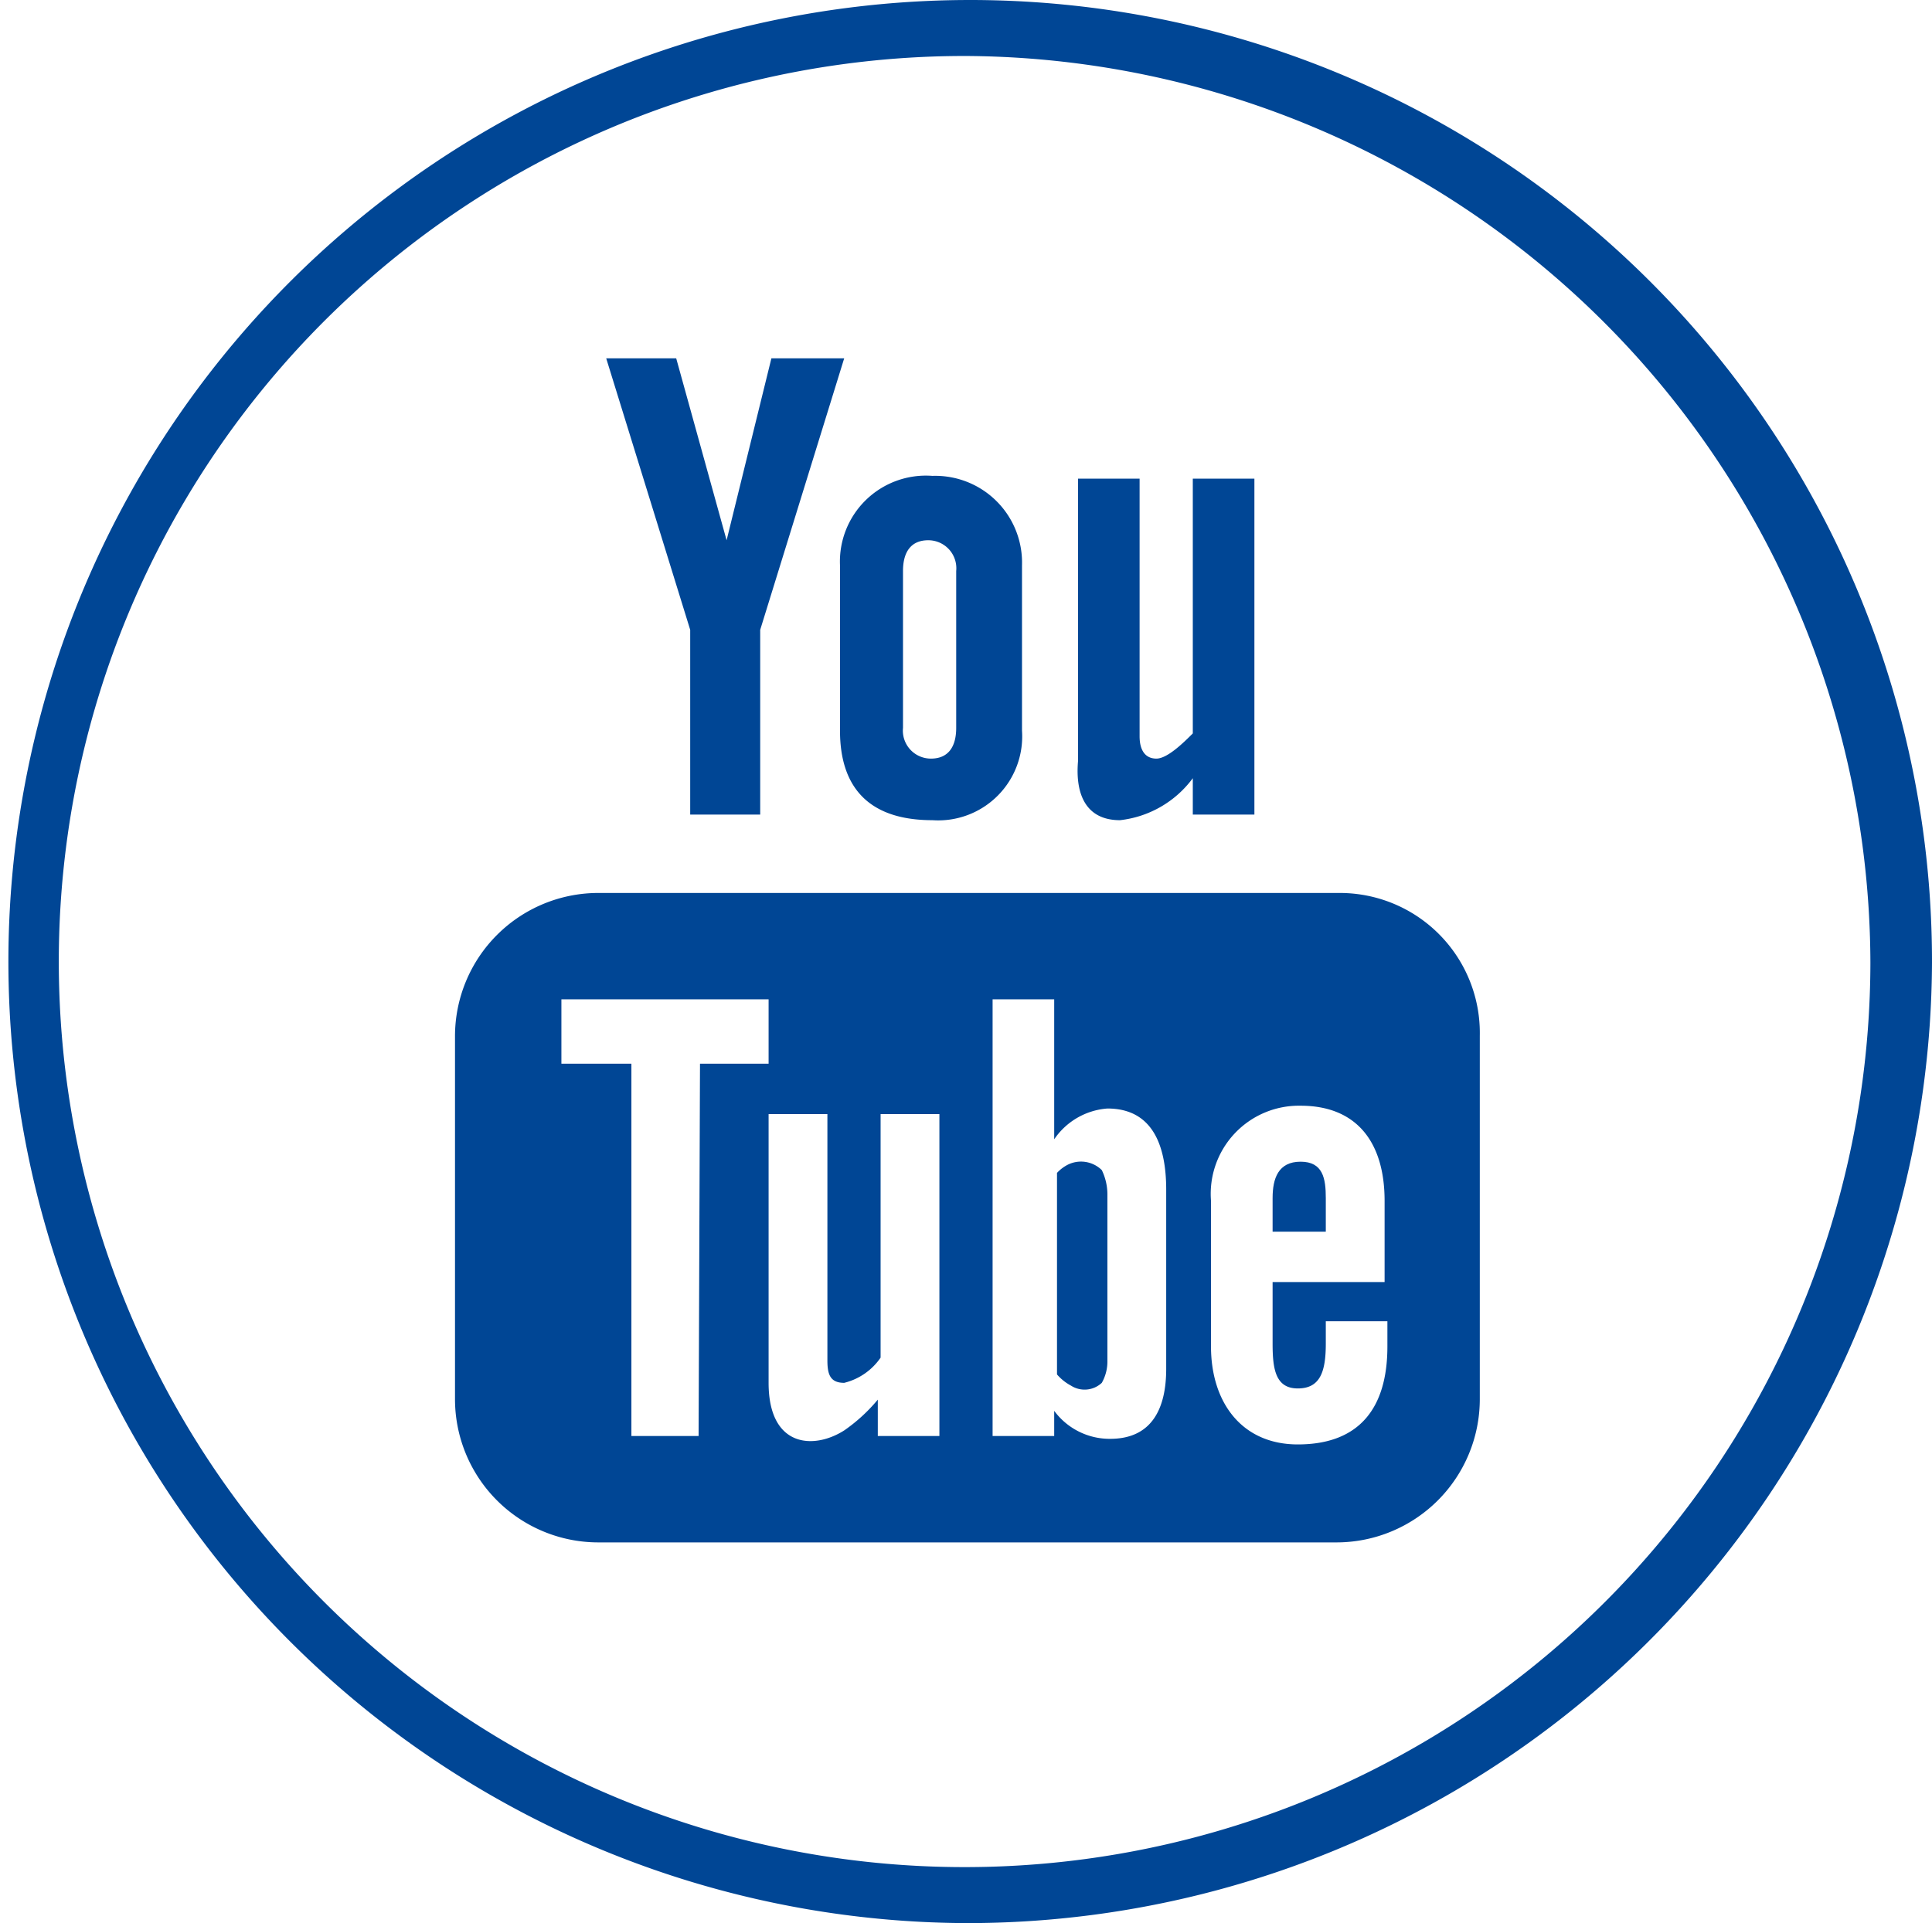 <svg xmlns="http://www.w3.org/2000/svg" viewBox="0 0 69 68.7"><path d="M40,29.3a3.75,3.75,0,0,0,2.6-1.5v1.3h2.2v-12h-2.2v9.1c-.3.3-.9.9-1.3.9s-.6-.3-.6-.8V17.1h-2.2V27.2c-.1,1.2.3,2.1,1.5,2.1" fill="#004695"/><path d="M32.25,20.4c0-.7.3-1.1.9-1.1a1,1,0,0,1,1,1.1V26c0,.7-.3,1.1-.9,1.1a1,1,0,0,1-1-1.1ZM30,26.1c0,2.1,1.1,3.2,3.3,3.2a3,3,0,0,0,3.2-3.2V20.2a3.1,3.1,0,0,0-3.2-3.2A3.07,3.07,0,0,0,30,20.2Z" fill="#004695"/><polygon points="24.65 29.1 27.15 29.1 27.15 22.5 30.15 12.8 27.55 12.8 25.95 19.3 24.15 12.8 21.65 12.8 24.65 22.5 24.65 29.1" fill="#004695"/><path d="M49.55,45.8h-4.1V48c0,.9.1,1.6.9,1.6s1-.6,1-1.6v-.8h2.2v.9c0,2.2-1,3.5-3.2,3.5-2,0-3.1-1.5-3.1-3.5V42.9a3.15,3.15,0,0,1,3.2-3.4c2,0,3,1.3,3,3.4v2.9Zm-7.9,3.1c0,1.4-.5,2.5-2,2.5a2.46,2.46,0,0,1-2-1v.9h-2.2V35.7h2.2v5a2.52,2.52,0,0,1,1.9-1.1c1.6,0,2.1,1.3,2.1,2.9Zm-8.2,2.4h-2.1V50a6,6,0,0,1-1.2,1.1c-1.1.7-2.7.6-2.7-1.7V39.8h2.1v8.8c0,.5.1.8.6.8a2.22,2.22,0,0,0,1.3-.9V39.8h2.1V51.3Zm-8.5,0h-2.4V38h-2.5V35.7h7.4V38H25Zm22.9-19.4H21.35a5.12,5.12,0,0,0-5.1,5.1V50a5.12,5.12,0,0,0,5.1,5.1h26.4a5.12,5.12,0,0,0,5.1-5.1V37a5,5,0,0,0-5-5.1" fill="#004695"/><path d="M46.45,41.5c-.8,0-1,.6-1,1.3V44h1.9V42.8c0-.7-.1-1.3-.9-1.3" fill="#004695"/><path d="M38.15,41.6a1.38,1.38,0,0,0-.4.3v7.2a1.76,1.76,0,0,0,.5.4.9.9,0,0,0,1.1-.1,1.55,1.55,0,0,0,.2-.8V42.7a2,2,0,0,0-.2-.9,1.06,1.06,0,0,0-1.2-.2" fill="#004695"/><path d="M34.5,68.7A34.35,34.35,0,1,1,69,34.4,34.46,34.46,0,0,1,34.5,68.7ZM34.5,2A32.35,32.35,0,1,0,66.8,34.4,32.48,32.48,0,0,0,34.5,2Z" fill="#004695"/></svg>